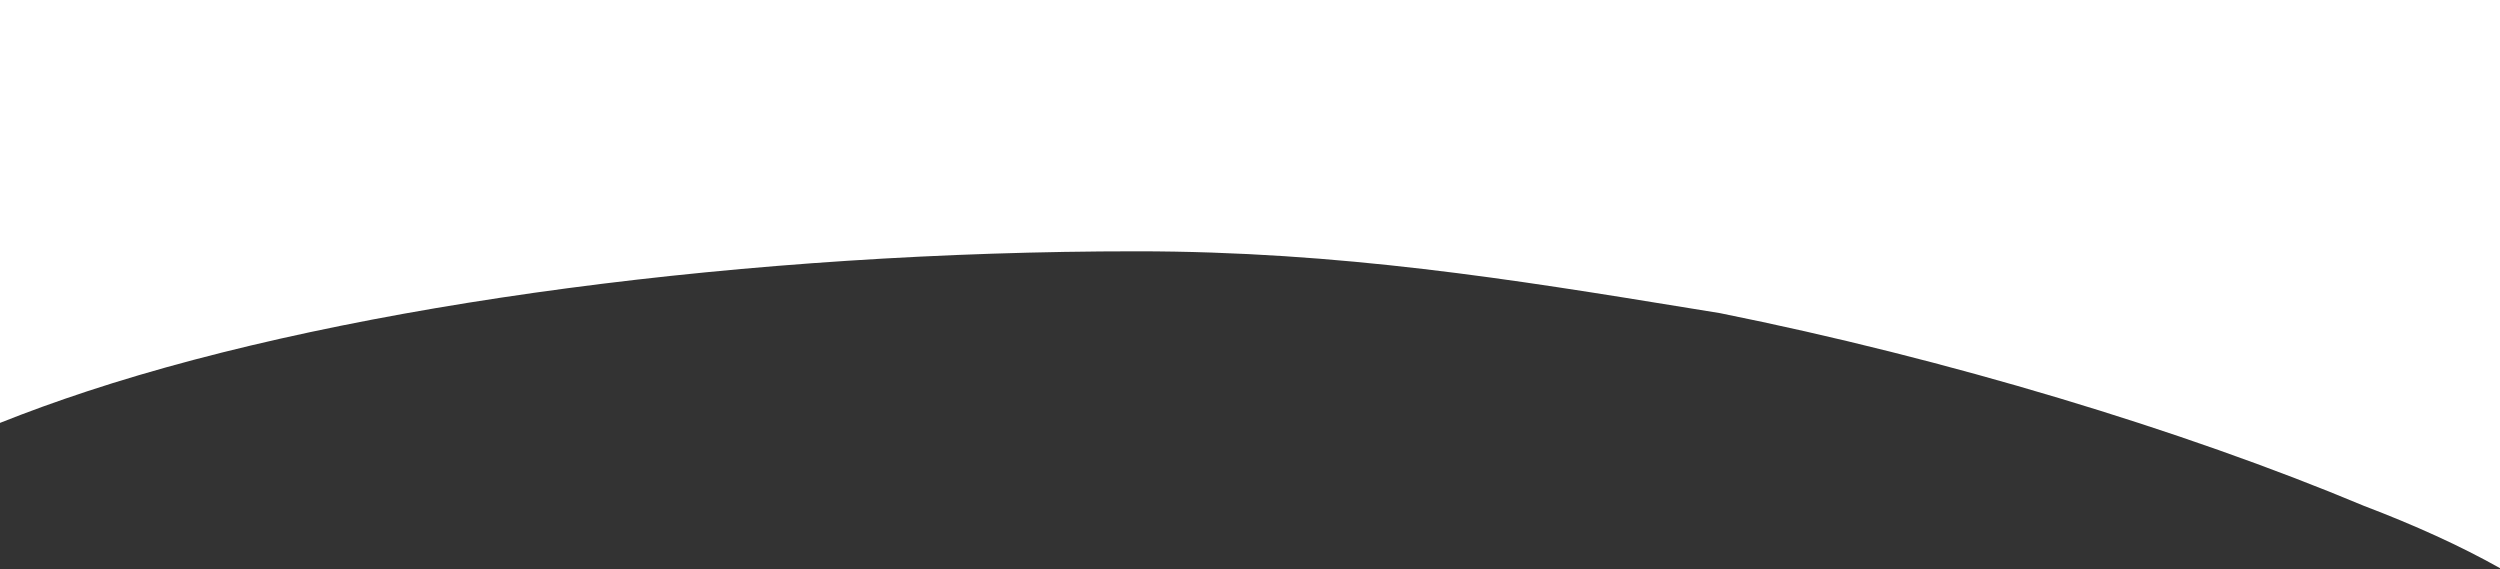 <?xml version="1.0" encoding="UTF-8"?> <svg xmlns="http://www.w3.org/2000/svg" width="1920" height="437" viewBox="0 0 1920 437" fill="none"><rect x="0" y="0" width="1920" height="437" fill="#333333" stroke="none"/> <path fill-rule="evenodd" clip-rule="evenodd" d="M1920 0H0V324.786C21.168 316.346 43.5 308.243 67 300.5C272.605 232.756 576.629 193 873 193C1029.27 193 1162.75 214.736 1297.18 236.627C1305.12 237.919 1313.05 239.211 1321 240.5C1495 275.5 1675.98 330.041 1815.5 388.5C1854.4 403.295 1889.52 419.21 1920 436.343V0Z" fill="white"></path> </svg> 